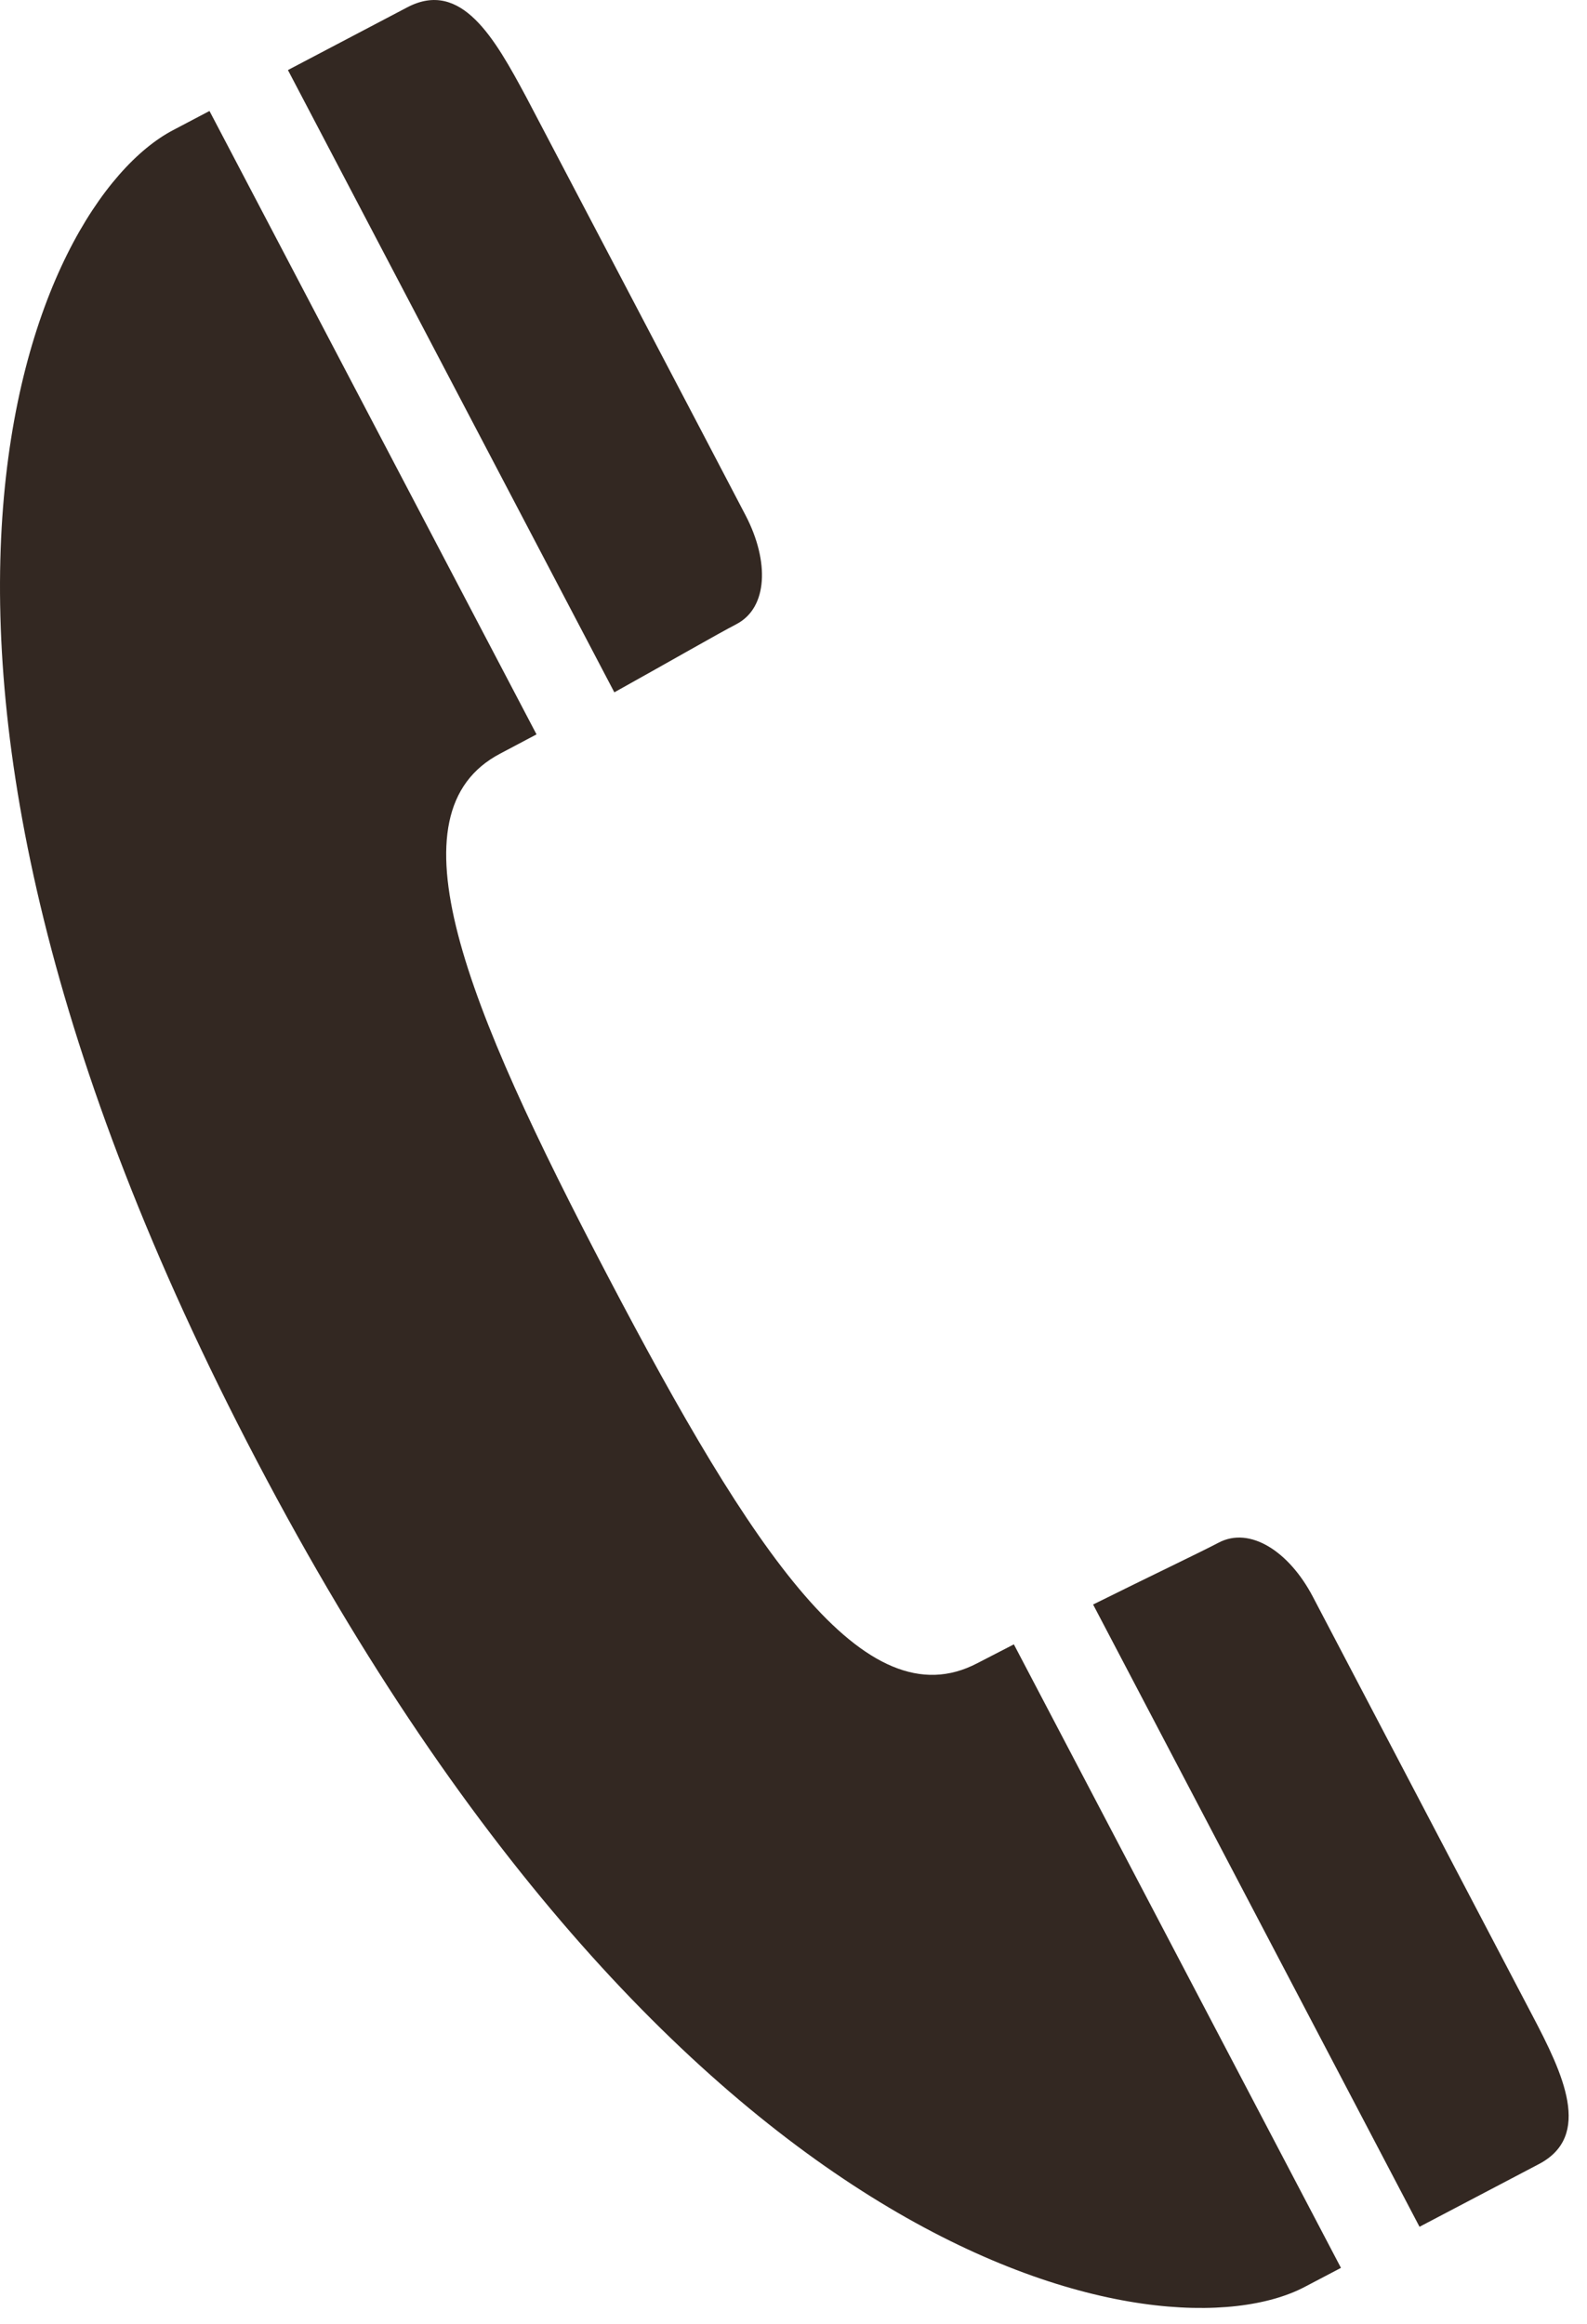 <svg preserveAspectRatio="none" width="100%" height="100%" overflow="visible" style="display: block;" viewBox="0 0 28 41" fill="none" xmlns="http://www.w3.org/2000/svg">
<path id="&#227;&#131;&#145;&#227;&#130;&#185; 29" d="M4.535 25.782C12.079 40.173 20.553 41.643 23.017 40.35L23.659 40.013L17.888 29.012L17.244 29.344C15.256 30.387 13.272 27.376 10.731 22.53C8.191 17.684 6.84 14.341 8.824 13.297L9.466 12.957L3.696 1.958L3.054 2.296C0.588 3.588 -3.01 11.404 4.535 25.782ZM27.149 38.183C28.101 37.685 27.578 36.589 27.035 35.557L23.161 28.168C22.743 27.373 22.054 26.925 21.5 27.218C21.151 27.401 20.335 27.788 19.286 28.309L25.045 39.288L27.149 38.183ZM12.995 11.011C13.549 10.72 13.574 9.904 13.159 9.101C12.743 8.299 9.284 1.712 9.284 1.712C8.73 0.68 8.141 -0.372 7.186 0.129L5.08 1.236L10.839 12.215C11.863 11.645 12.644 11.194 12.995 11.011Z" fill="#332822"/>
</svg>
